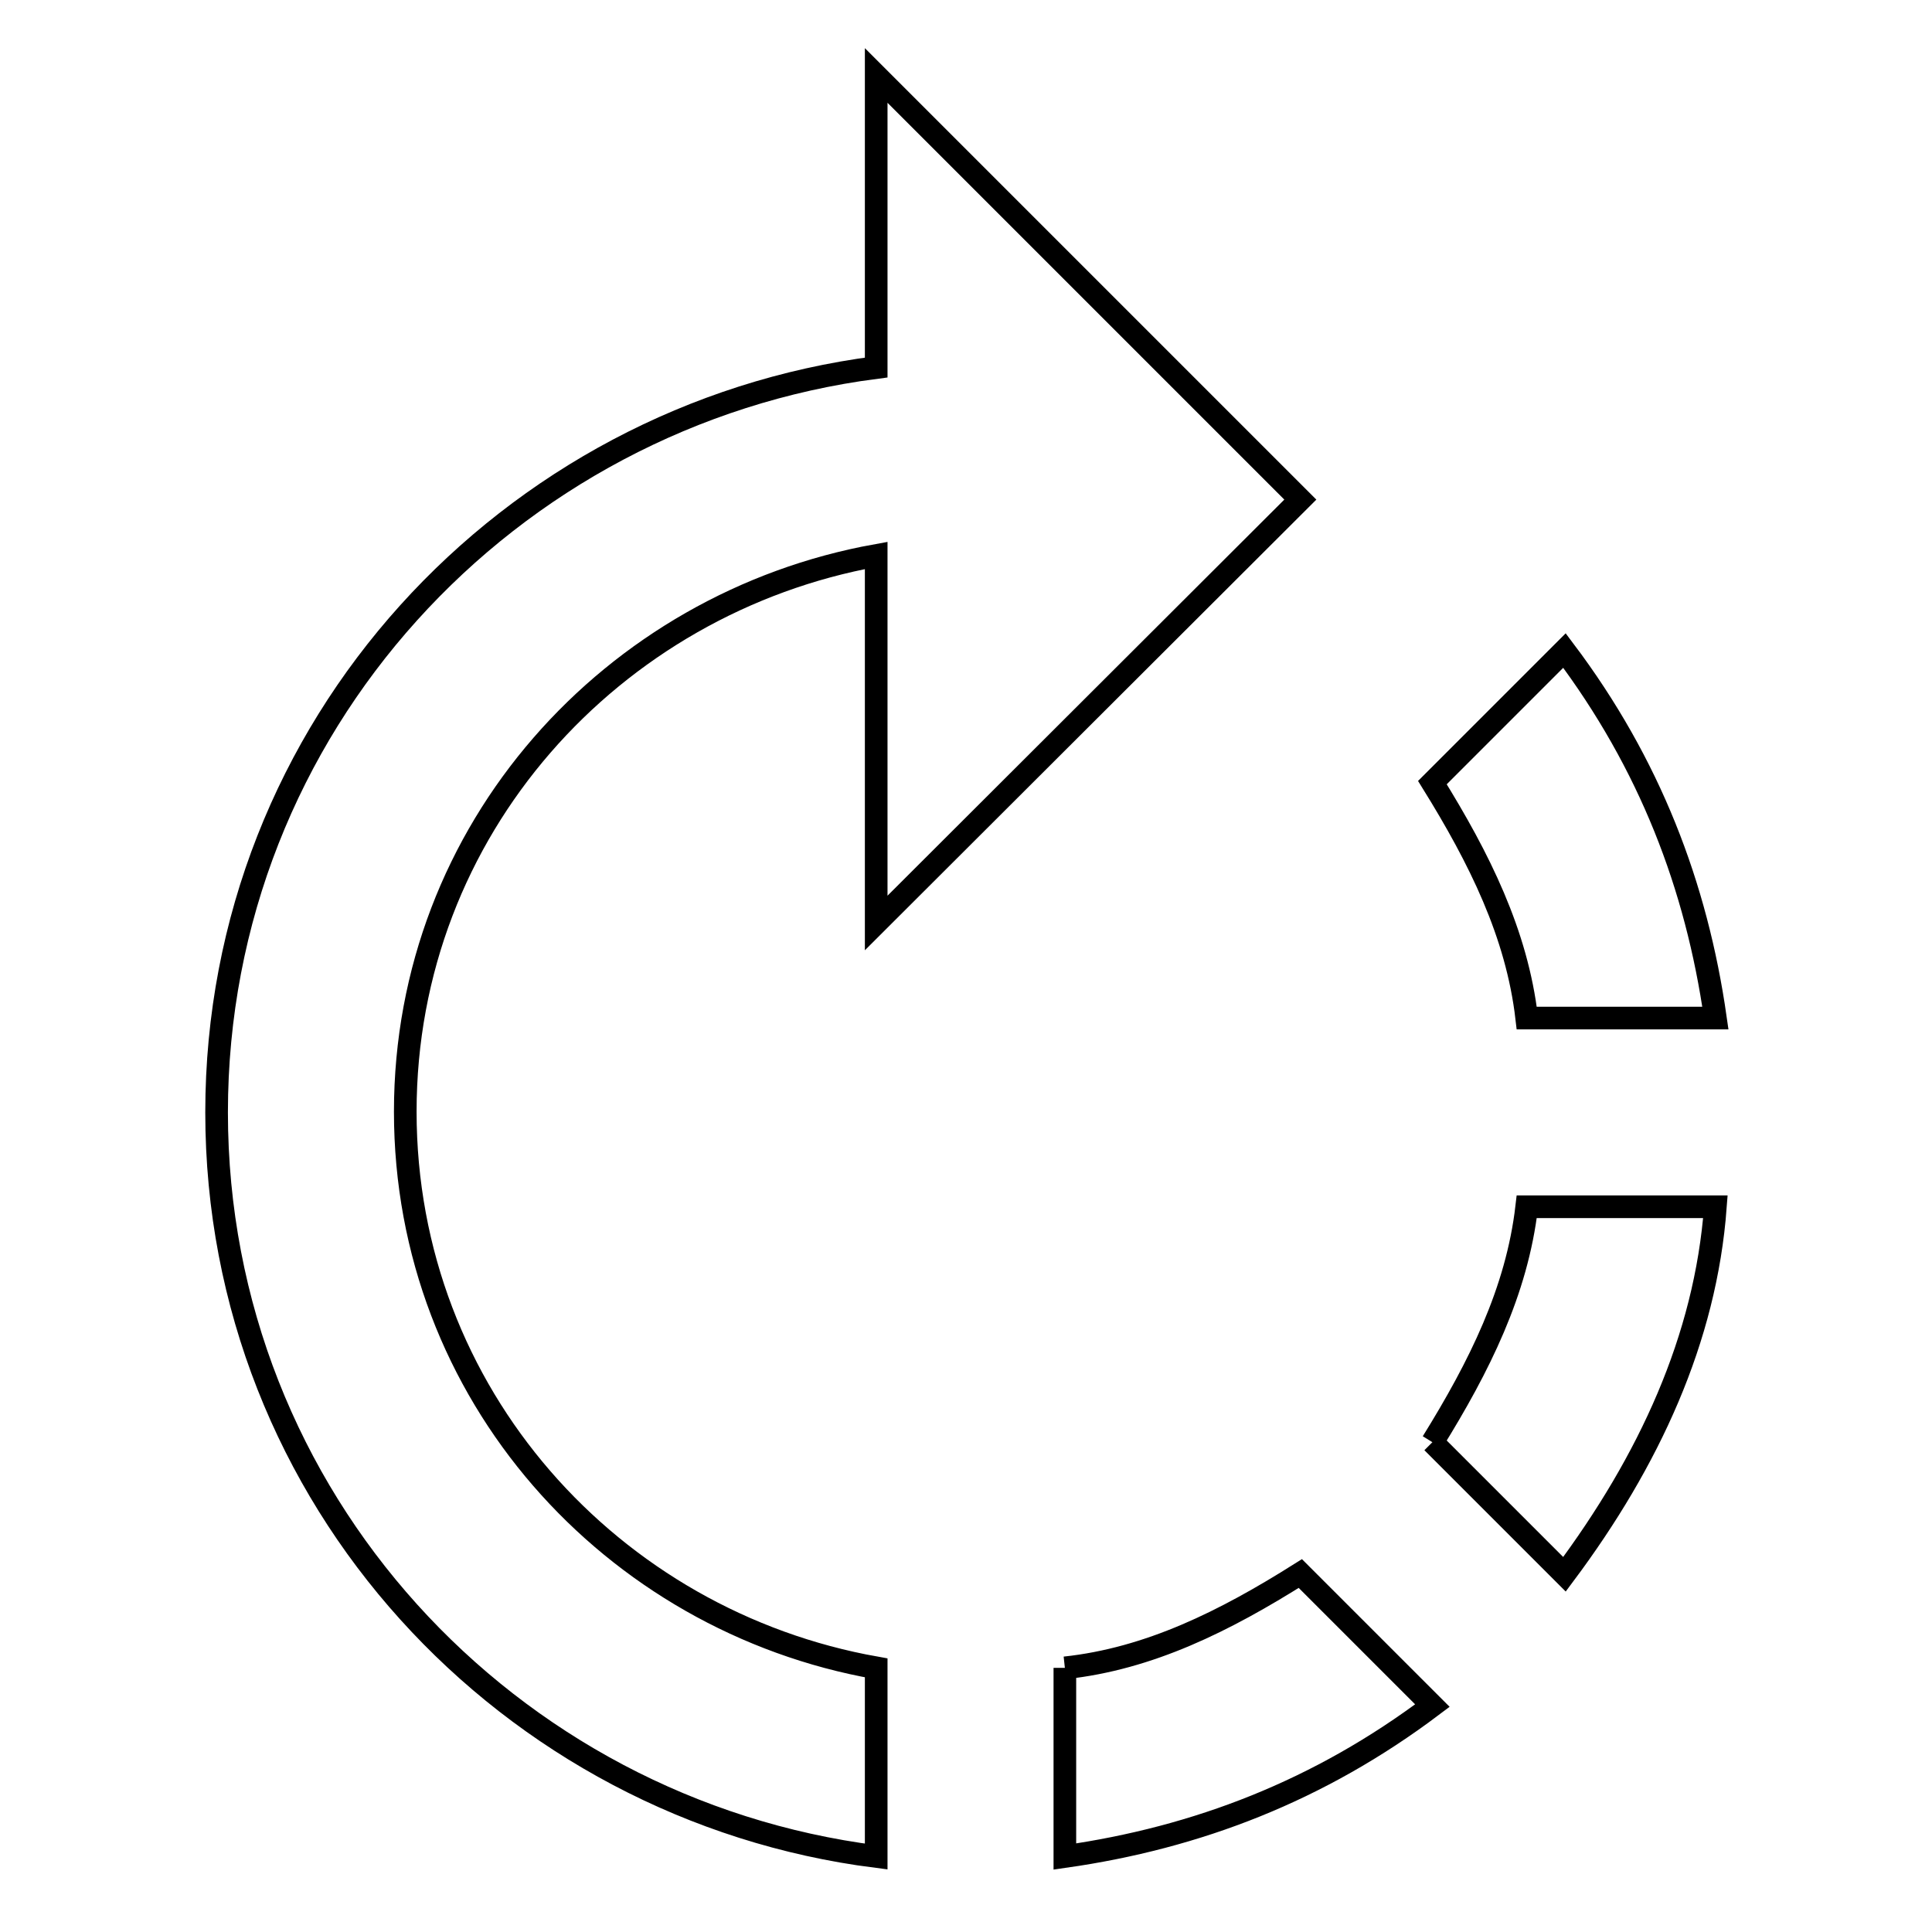 <?xml version="1.0" encoding="utf-8"?>
<!-- Svg Vector Icons : http://www.onlinewebfonts.com/icon -->
<!DOCTYPE svg PUBLIC "-//W3C//DTD SVG 1.1//EN" "http://www.w3.org/Graphics/SVG/1.1/DTD/svg11.dtd">
<svg version="1.1" xmlns="http://www.w3.org/2000/svg" xmlns:xlink="http://www.w3.org/1999/xlink" x="0px" y="0px" viewBox="0 0 256 256" enable-background="new 0 0 256 256" xml:space="preserve">
<g> <path stroke-width="3" fill-opacity="0" stroke="#000000"  d="M172.3,66.2L116.1,10v38.7C67.4,55,28.7,96.2,28.7,147.4c0,51.2,38.7,92.4,87.4,98.6v-25 c-35-6.2-62.4-36.2-62.4-73.7c0-37.5,27.5-67.4,62.4-73.7v48.7L172.3,66.2z M227.3,134.9c-2.5-17.5-8.7-33.7-20-48.7l-17.5,17.5 c6.2,10,11.2,20,12.5,31.2H227.3L227.3,134.9z M141.1,221v25c17.5-2.5,33.7-8.7,48.7-20l-17.5-17.5 C162.3,214.8,152.3,219.8,141.1,221 M189.8,191.1l17.5,17.5c11.2-15,18.7-31.2,20-48.7h-25C201,171.1,196,181.1,189.8,191.1"/></g>
</svg>